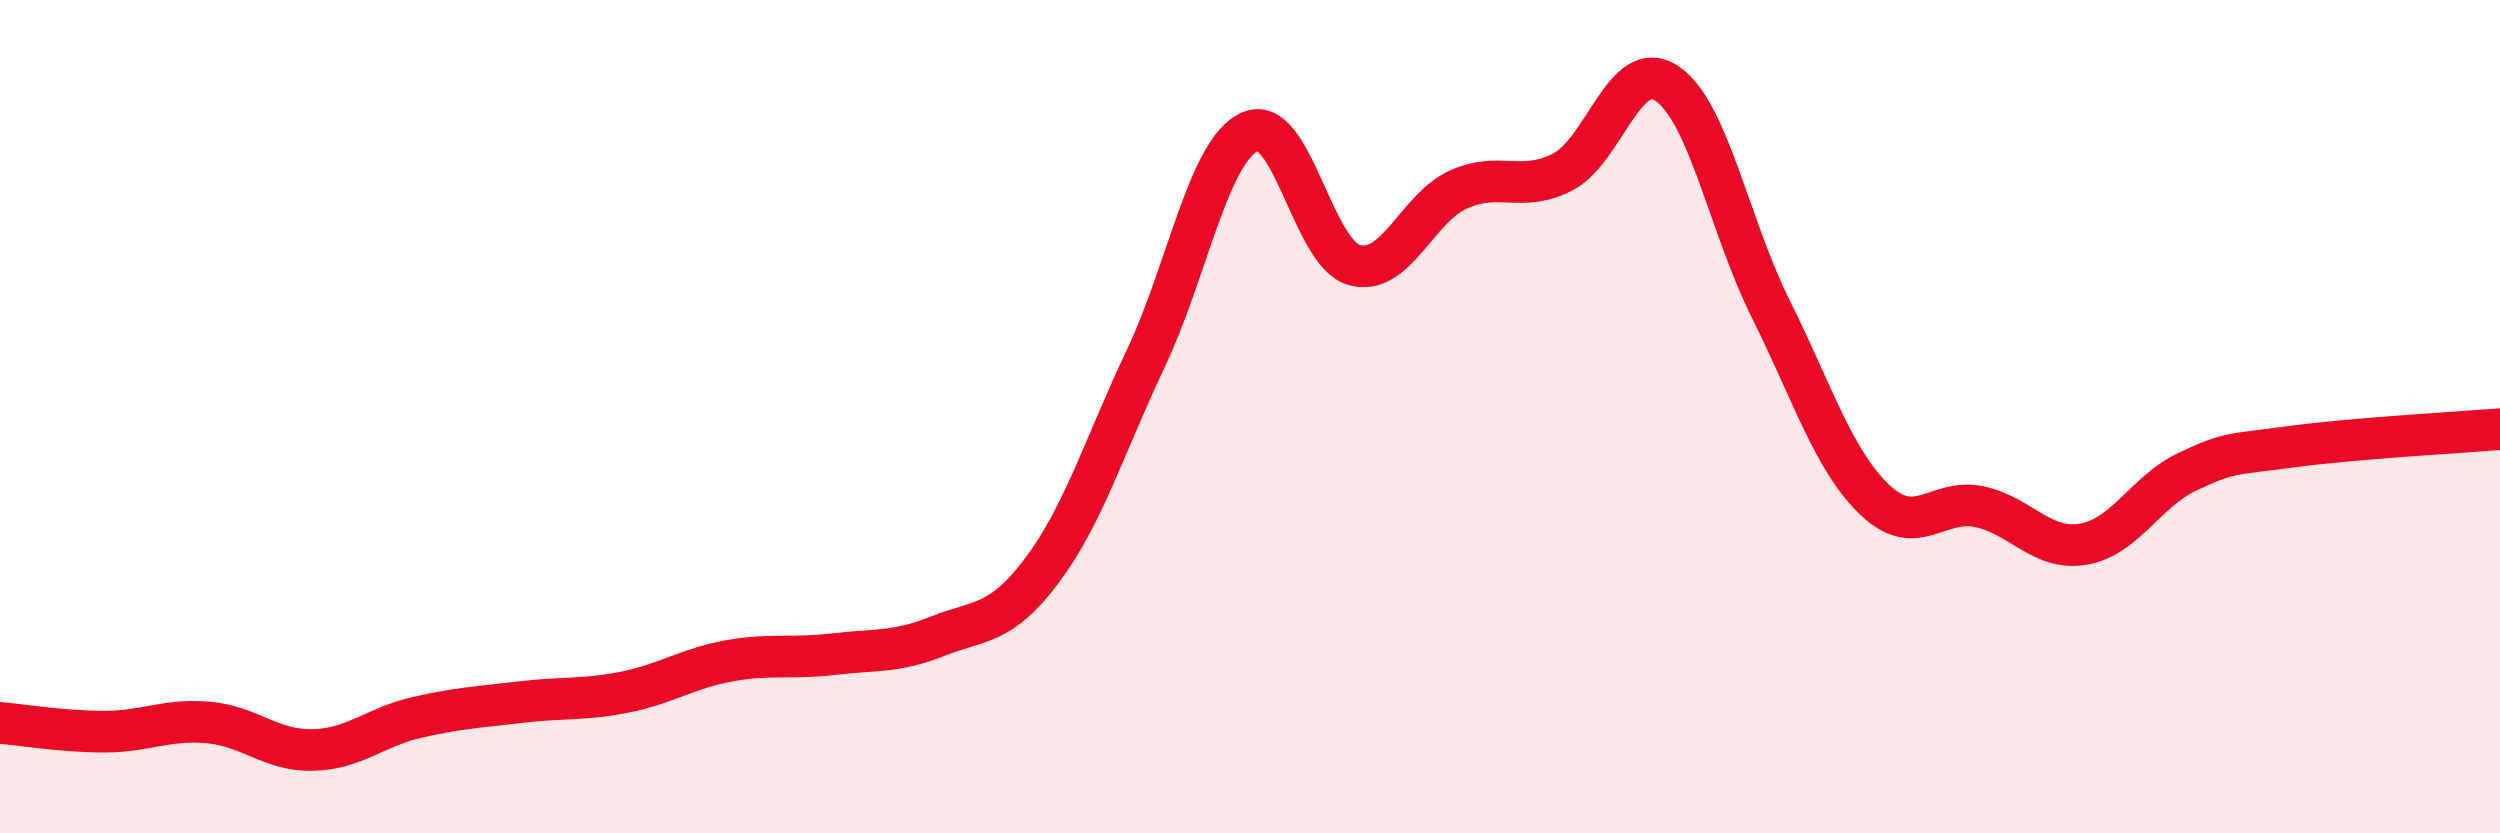 
    <svg width="60" height="20" viewBox="0 0 60 20" xmlns="http://www.w3.org/2000/svg">
      <path
        d="M 0,17.35 C 0.5,17.39 1.5,17.56 2.5,17.56 C 3.5,17.56 4,17.25 5,17.34 C 6,17.43 6.5,18.02 7.5,18 C 8.5,17.98 9,17.45 10,17.22 C 11,16.99 11.5,16.97 12.5,16.85 C 13.5,16.73 14,16.81 15,16.61 C 16,16.41 16.5,16.04 17.5,15.86 C 18.5,15.68 19,15.82 20,15.7 C 21,15.58 21.5,15.67 22.5,15.27 C 23.5,14.87 24,15.03 25,13.7 C 26,12.37 26.5,10.71 27.5,8.6 C 28.5,6.49 29,3.61 30,3.16 C 31,2.71 31.5,6.08 32.5,6.36 C 33.5,6.64 34,5 35,4.55 C 36,4.1 36.5,4.64 37.5,4.13 C 38.5,3.62 39,1.34 40,2 C 41,2.66 41.5,5.42 42.5,7.42 C 43.5,9.42 44,11.05 45,12 C 46,12.95 46.5,11.95 47.5,12.16 C 48.5,12.37 49,13.23 50,13.06 C 51,12.89 51.5,11.79 52.5,11.32 C 53.5,10.85 53.5,10.92 55,10.72 C 56.5,10.52 59,10.38 60,10.3L60 20L0 20Z"
        fill="#EB0A25"
        opacity="0.1"
        stroke-linecap="round"
        stroke-linejoin="round"
      />
      <path
        d="M 0,17.35 C 0.5,17.39 1.5,17.56 2.5,17.56 C 3.5,17.56 4,17.25 5,17.34 C 6,17.43 6.5,18.02 7.5,18 C 8.5,17.98 9,17.45 10,17.22 C 11,16.99 11.5,16.97 12.5,16.85 C 13.5,16.73 14,16.81 15,16.61 C 16,16.41 16.5,16.04 17.5,15.86 C 18.5,15.68 19,15.82 20,15.7 C 21,15.58 21.5,15.67 22.5,15.27 C 23.5,14.87 24,15.03 25,13.7 C 26,12.37 26.5,10.71 27.5,8.6 C 28.5,6.49 29,3.61 30,3.16 C 31,2.71 31.5,6.08 32.5,6.36 C 33.5,6.64 34,5 35,4.55 C 36,4.1 36.5,4.64 37.5,4.13 C 38.5,3.62 39,1.34 40,2 C 41,2.66 41.5,5.42 42.5,7.42 C 43.5,9.42 44,11.05 45,12 C 46,12.95 46.5,11.95 47.5,12.16 C 48.5,12.37 49,13.23 50,13.06 C 51,12.89 51.5,11.79 52.5,11.32 C 53.5,10.85 53.5,10.92 55,10.72 C 56.5,10.52 59,10.38 60,10.3"
        stroke="#EB0A25"
        stroke-width="1"
        fill="none"
        stroke-linecap="round"
        stroke-linejoin="round"
      />
    </svg>
  
